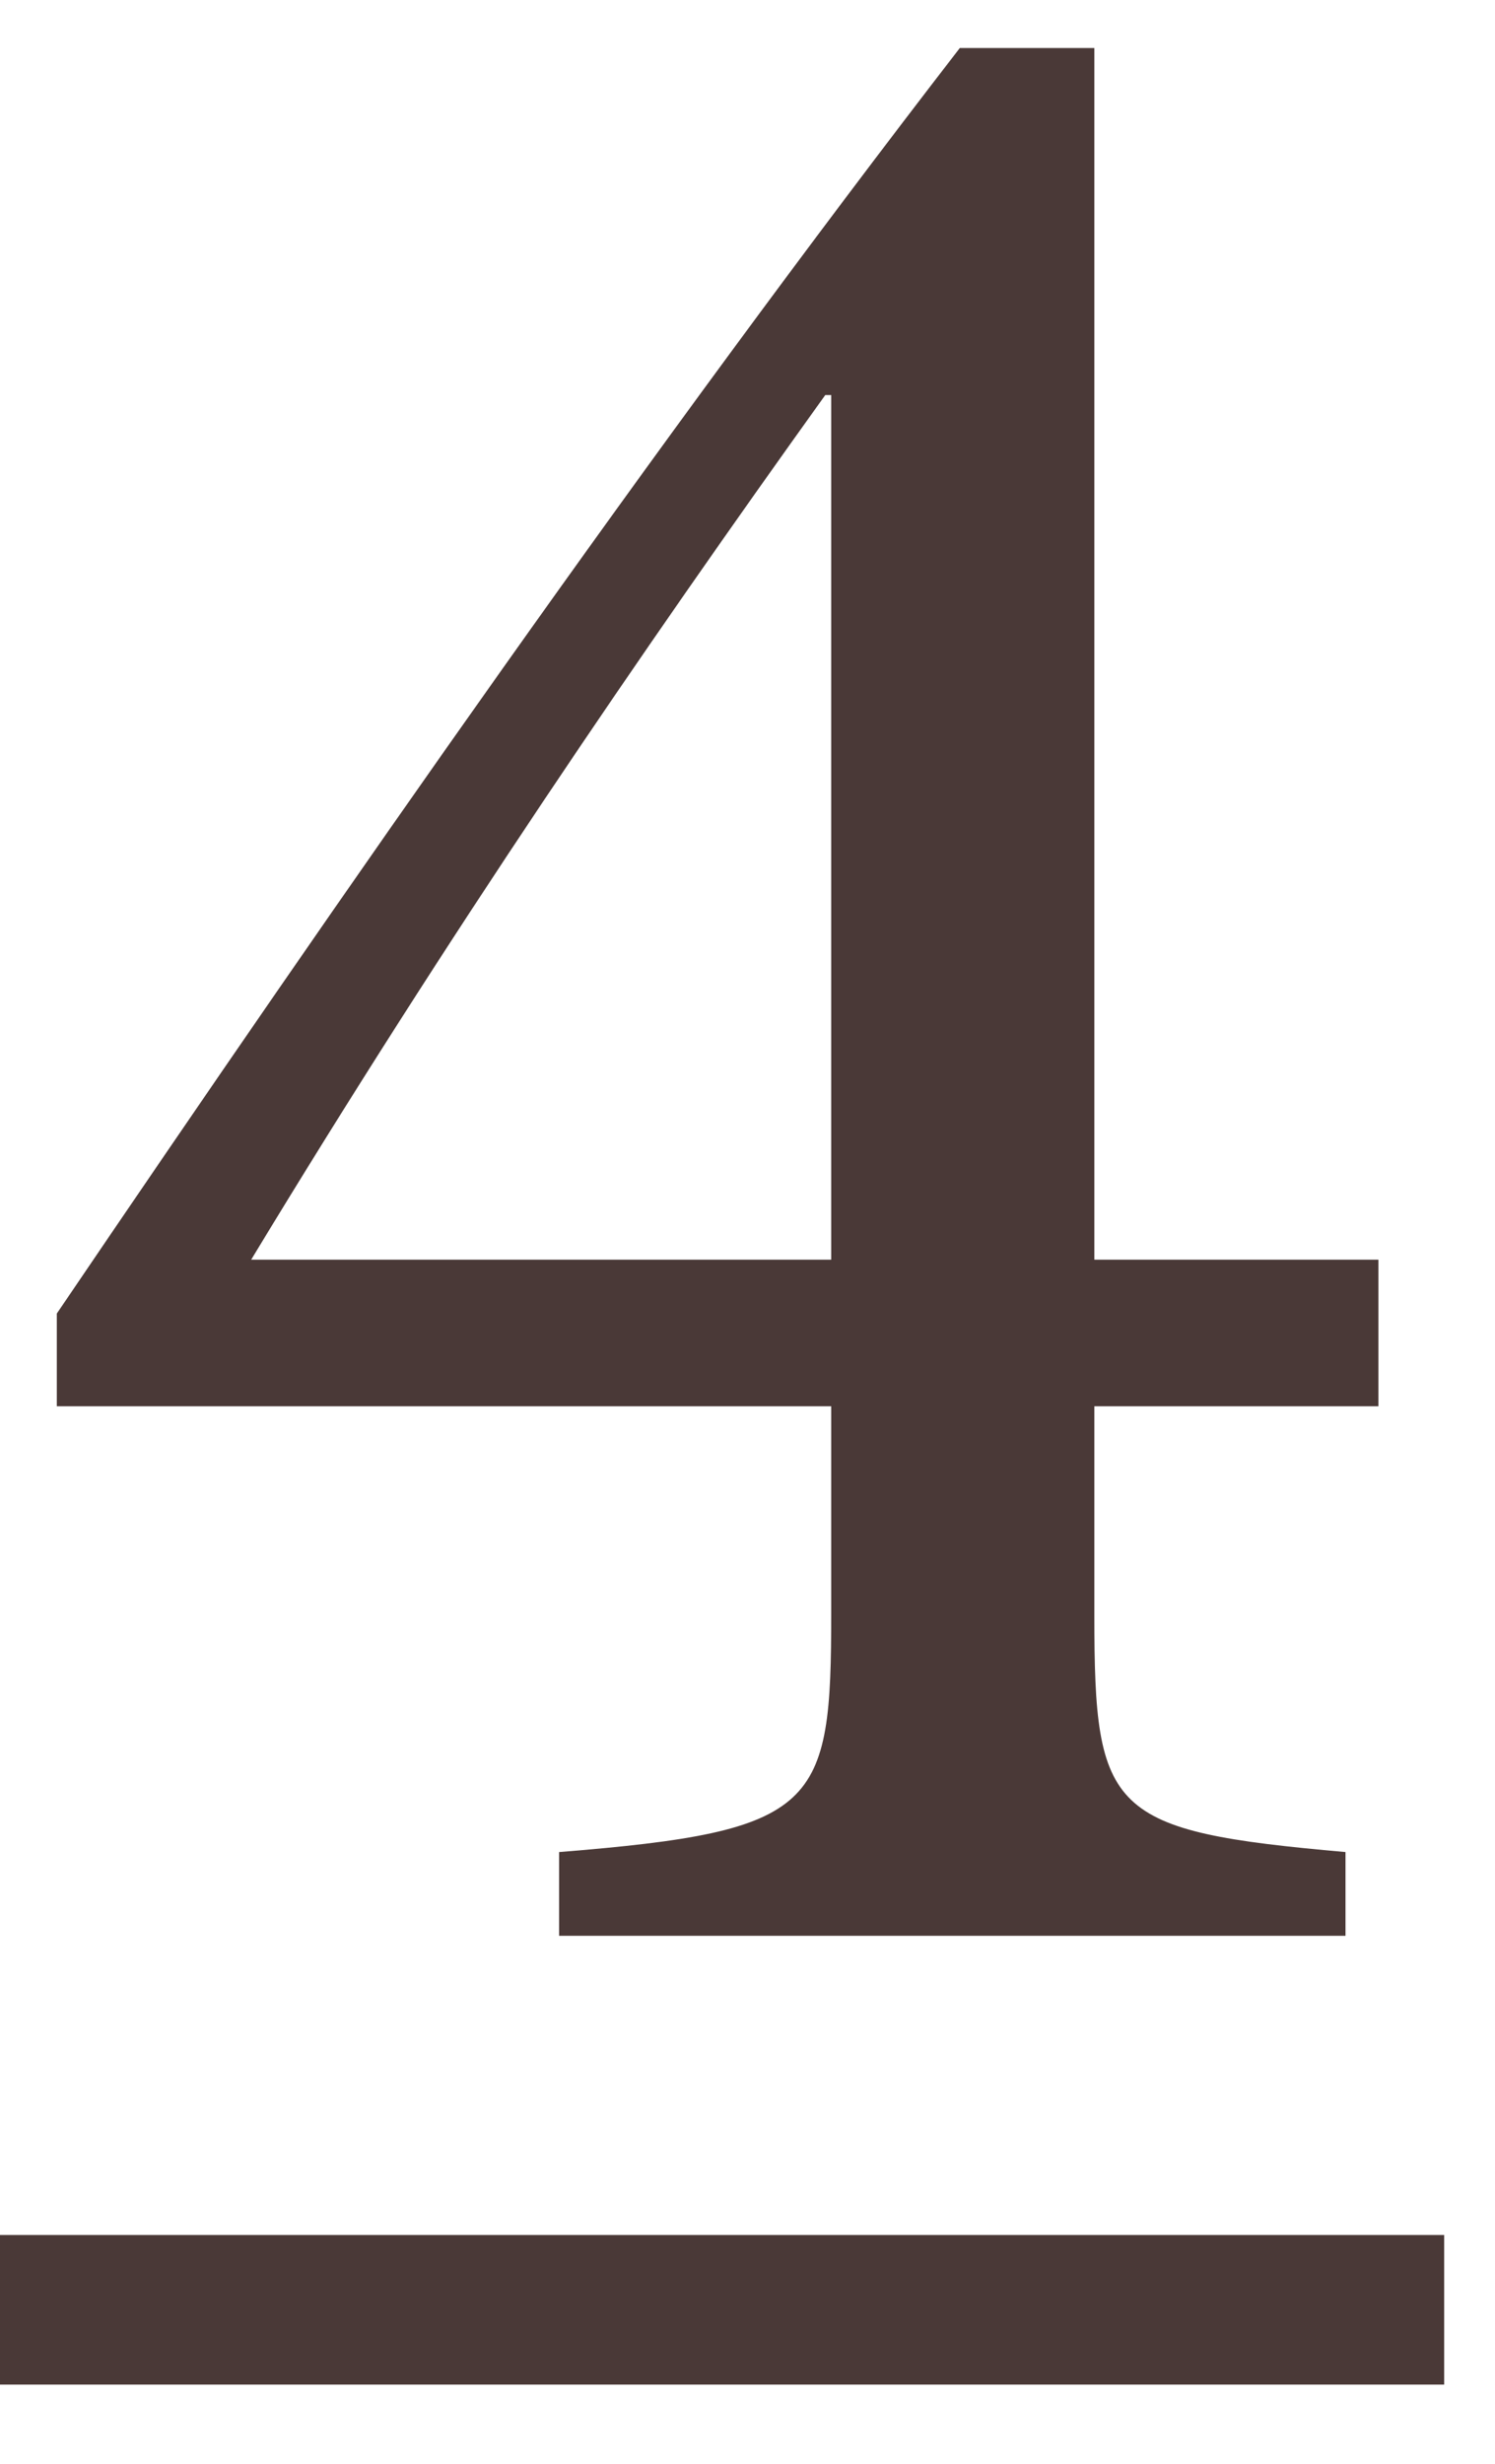 <svg width="17" height="28" viewBox="0 0 17 28" fill="none" xmlns="http://www.w3.org/2000/svg">
<path d="M15.674 15.982H12.444V18.362C12.444 20.606 12.614 20.81 15.3 21.048V22H6.358V21.048C9.316 20.81 9.452 20.538 9.452 18.328V15.982H0.646V14.928C3.944 10.066 7.446 5.034 10.914 0.546H12.444V14.316H15.674V15.982ZM9.452 14.316V4.49H9.384C7.31 7.38 5.1 10.61 2.856 14.316H9.452Z" fill="#4A3937"/>
<path d="M0 25.4H16.422V27.1H0V25.4Z" fill="#4A3937"/>
</svg>
